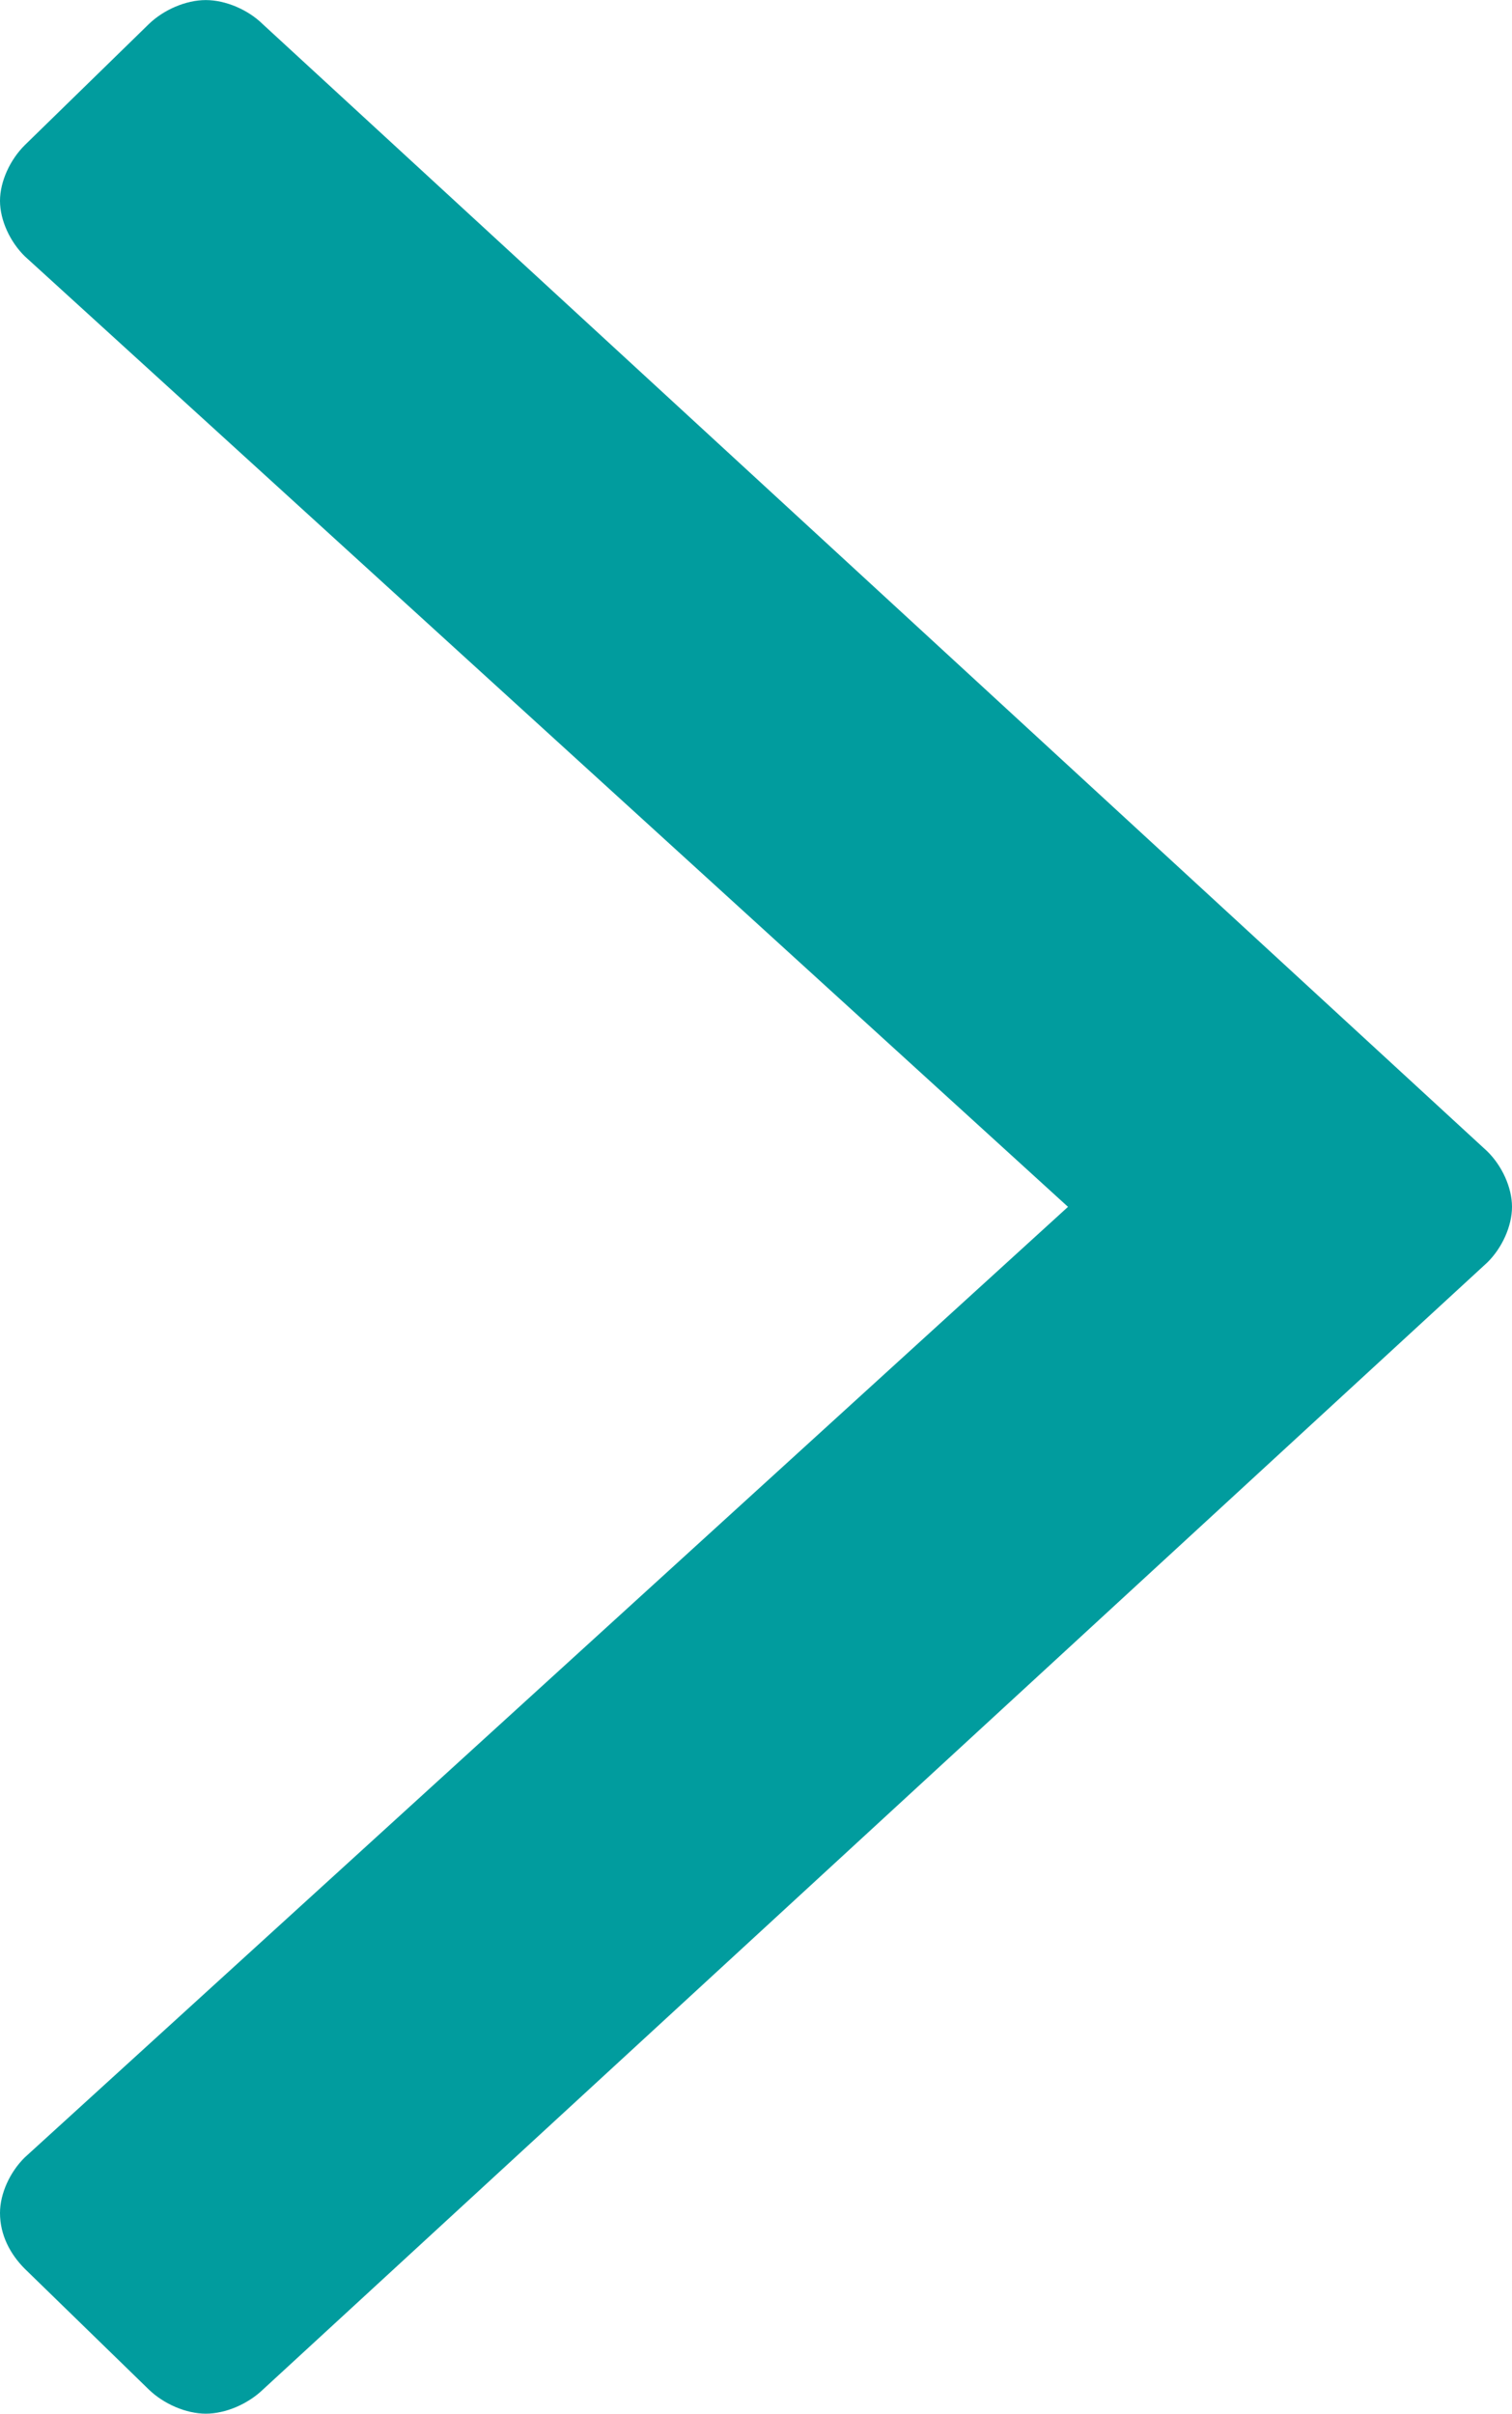 <?xml version="1.0" encoding="UTF-8"?> <!-- Generator: Adobe Illustrator 15.0.0, SVG Export Plug-In . SVG Version: 6.00 Build 0) --> <svg xmlns="http://www.w3.org/2000/svg" xmlns:xlink="http://www.w3.org/1999/xlink" version="1.1" id="Layer_1" x="0px" y="0px" width="20px" height="31.916px" viewBox="40 34.042 20 31.916" xml:space="preserve"> <g> <path fill="#019C9E" d="M41.968,65.638l-1.64-1.596C40.133,63.847,40,63.593,40,63.304c0-0.258,0.133-0.544,0.328-0.735L54.127,50 L40.328,37.431C40.133,37.24,40,36.954,40,36.698s0.133-0.544,0.328-0.737l1.64-1.6c0.197-0.191,0.492-0.318,0.754-0.318 s0.559,0.127,0.754,0.319l16.195,14.902C59.868,49.456,60,49.745,60,50s-0.132,0.545-0.327,0.736L43.479,65.638 c-0.198,0.191-0.495,0.32-0.756,0.32S42.165,65.829,41.968,65.638z"></path> </g> </svg> 